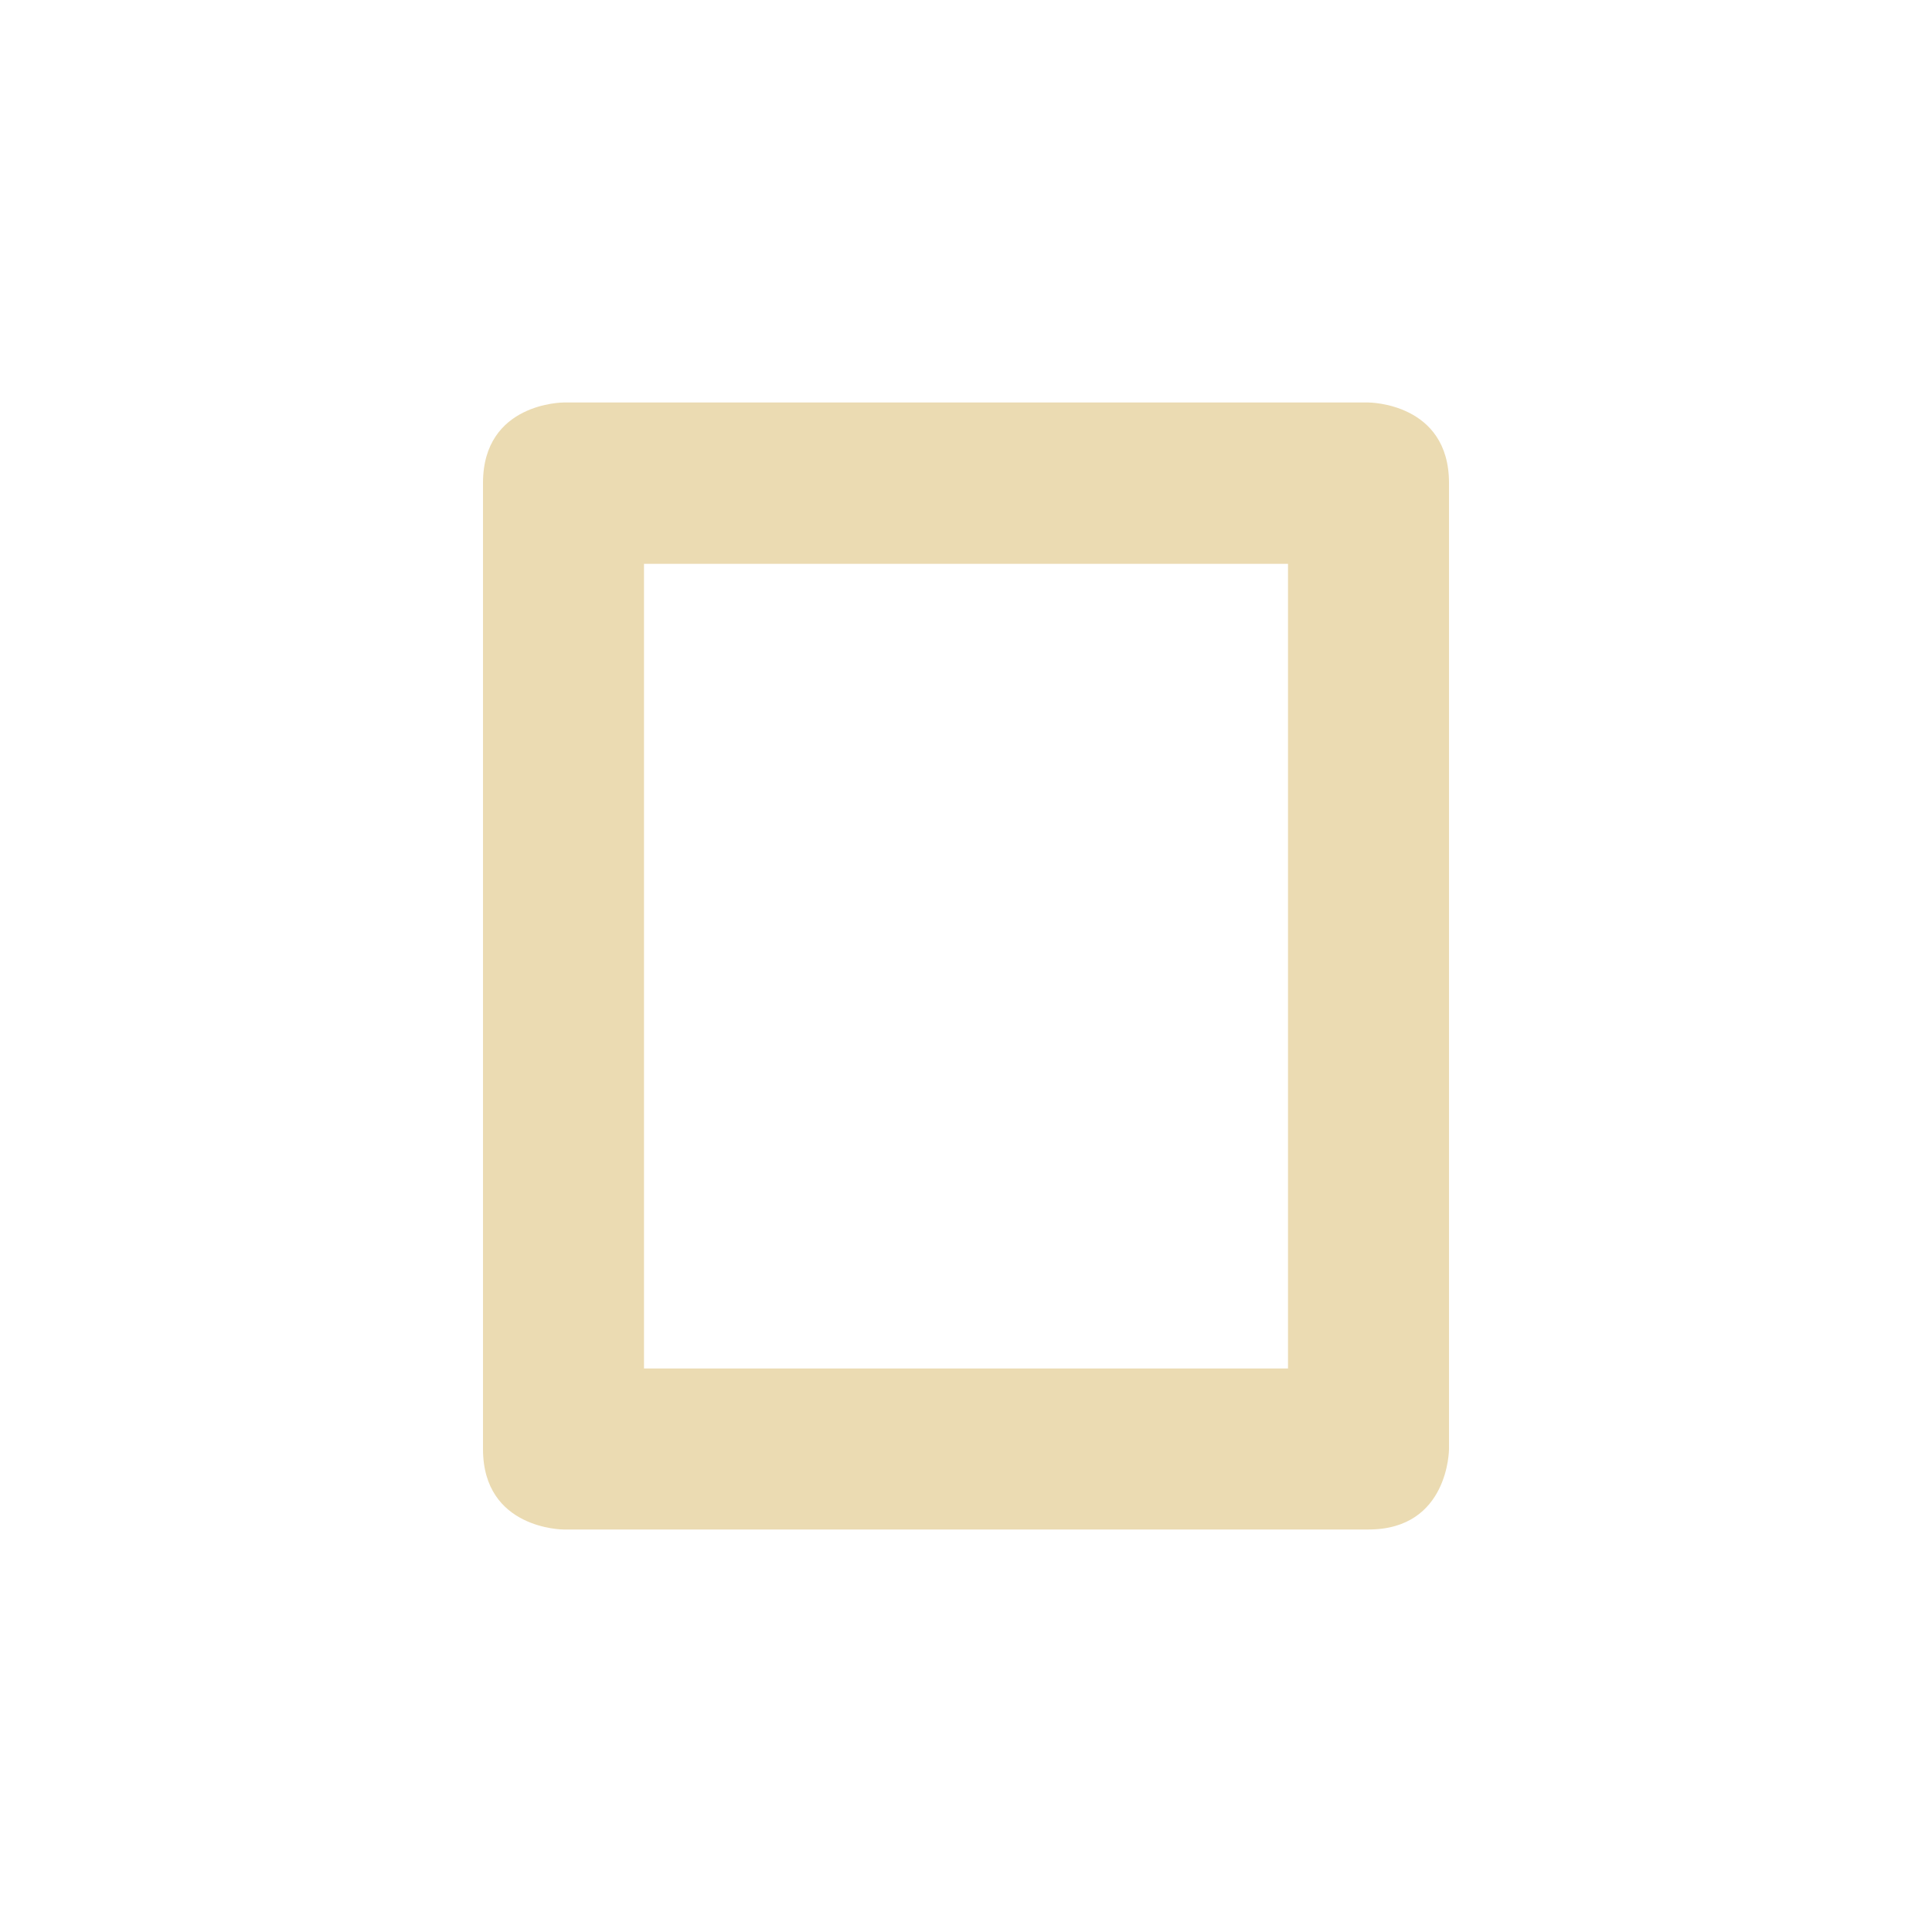 <svg width="24" height="24" version="1.1" viewBox="0 0 24 24" xmlns="http://www.w3.org/2000/svg">
  <defs>
    <style type="text/css">.ColorScheme-Text { color:#ebdbb2; } .ColorScheme-Highlight { color:#458588; }</style>
  </defs>
  <path class="ColorScheme-Text" d="m16 17h-8v-9.996h8m2-1.004c0-1-1-1-1-1h-10s-1 0-1 1v12c0 1 1 1 1 1h10c1 0 1-1 1-1" fill="currentColor"/>
</svg>
